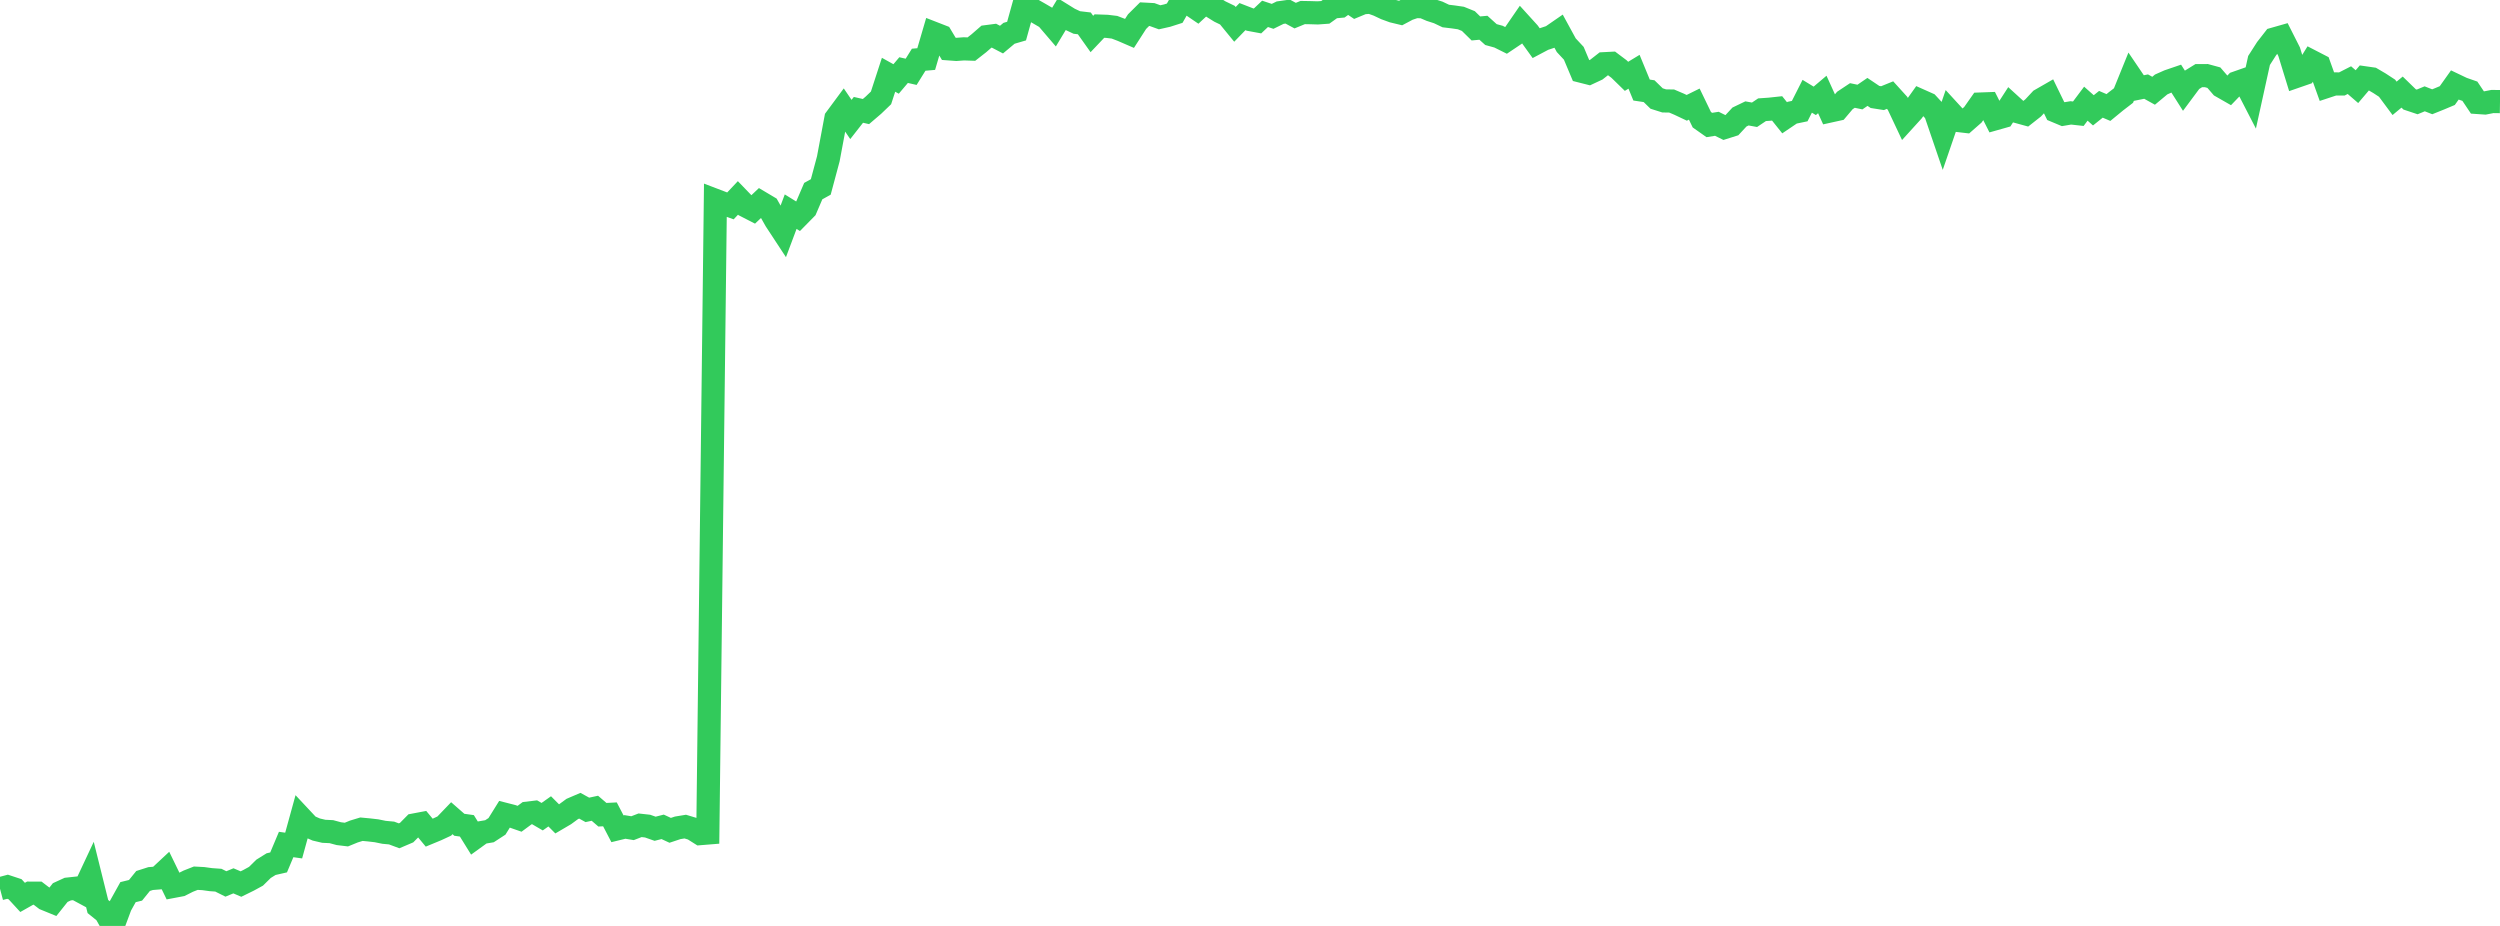 <?xml version="1.0" standalone="no"?>
<!DOCTYPE svg PUBLIC "-//W3C//DTD SVG 1.1//EN" "http://www.w3.org/Graphics/SVG/1.1/DTD/svg11.dtd">

<svg width="135" height="50" viewBox="0 0 135 50" preserveAspectRatio="none" 
  xmlns="http://www.w3.org/2000/svg"
  xmlns:xlink="http://www.w3.org/1999/xlink">


<polyline points="0.0, 47.992 0.407, 47.884 0.813, 48.018 1.22, 48.46 1.627, 48.23 2.033, 48.232 2.44, 48.543 2.846, 48.709 3.253, 48.198 3.66, 48.011 4.066, 47.967 4.473, 48.186 4.88, 47.318 5.286, 48.952 5.693, 49.281 6.099, 50.0 6.506, 48.909 6.913, 48.176 7.319, 48.076 7.726, 47.573 8.133, 47.443 8.539, 47.41 8.946, 47.03 9.352, 47.865 9.759, 47.788 10.166, 47.583 10.572, 47.423 10.979, 47.445 11.386, 47.501 11.792, 47.53 12.199, 47.733 12.605, 47.565 13.012, 47.739 13.419, 47.539 13.825, 47.317 14.232, 46.916 14.639, 46.663 15.045, 46.57 15.452, 45.603 15.858, 45.66 16.265, 44.182 16.672, 44.617 17.078, 44.794 17.485, 44.89 17.892, 44.909 18.298, 45.018 18.705, 45.067 19.111, 44.901 19.518, 44.777 19.925, 44.815 20.331, 44.862 20.738, 44.945 21.145, 44.983 21.551, 45.134 21.958, 44.961 22.364, 44.55 22.771, 44.473 23.178, 44.964 23.584, 44.796 23.991, 44.607 24.398, 44.183 24.804, 44.538 25.211, 44.595 25.617, 45.25 26.024, 44.956 26.431, 44.887 26.837, 44.623 27.244, 43.968 27.651, 44.072 28.057, 44.214 28.464, 43.913 28.87, 43.864 29.277, 44.101 29.684, 43.813 30.09, 44.221 30.497, 43.982 30.904, 43.683 31.31, 43.509 31.717, 43.733 32.123, 43.646 32.53, 43.996 32.937, 43.975 33.343, 44.754 33.75, 44.655 34.157, 44.722 34.563, 44.565 34.97, 44.61 35.377, 44.753 35.783, 44.649 36.19, 44.838 36.596, 44.703 37.003, 44.636 37.41, 44.759 37.816, 45.015 38.223, 44.982 38.63, 10.818 39.036, 10.973 39.443, 11.118 39.849, 10.688 40.256, 11.11 40.663, 11.319 41.069, 10.934 41.476, 11.176 41.883, 11.897 42.289, 12.516 42.696, 11.43 43.102, 11.681 43.509, 11.267 43.916, 10.32 44.322, 10.095 44.729, 8.576 45.136, 6.402 45.542, 5.853 45.949, 6.451 46.355, 5.932 46.762, 6.024 47.169, 5.676 47.575, 5.286 47.982, 4.037 48.389, 4.264 48.795, 3.785 49.202, 3.878 49.608, 3.225 50.015, 3.189 50.422, 1.799 50.828, 1.957 51.235, 2.638 51.642, 2.668 52.048, 2.638 52.455, 2.652 52.861, 2.334 53.268, 1.98 53.675, 1.927 54.081, 2.139 54.488, 1.798 54.895, 1.679 55.301, 0.216 55.708, 0.5 56.114, 0.731 56.521, 0.968 56.928, 1.444 57.334, 0.77 57.741, 1.022 58.148, 1.214 58.554, 1.262 58.961, 1.836 59.367, 1.408 59.774, 1.422 60.181, 1.471 60.587, 1.626 60.994, 1.802 61.401, 1.168 61.807, 0.765 62.214, 0.787 62.62, 0.934 63.027, 0.842 63.434, 0.712 63.84, 0.0 64.247, 0.207 64.654, 0.484 65.06, 0.107 65.467, 0.37 65.873, 0.622 66.28, 0.819 66.687, 1.316 67.093, 0.898 67.5, 1.056 67.907, 1.131 68.313, 0.748 68.72, 0.883 69.127, 0.683 69.533, 0.625 69.94, 0.844 70.346, 0.677 70.753, 0.684 71.16, 0.696 71.566, 0.667 71.973, 0.376 72.38, 0.339 72.786, 0.044 73.193, 0.317 73.599, 0.149 74.006, 0.119 74.413, 0.264 74.819, 0.456 75.226, 0.605 75.633, 0.703 76.039, 0.488 76.446, 0.352 76.852, 0.367 77.259, 0.541 77.666, 0.672 78.072, 0.865 78.479, 0.914 78.886, 0.973 79.292, 1.137 79.699, 1.536 80.105, 1.499 80.512, 1.867 80.919, 1.979 81.325, 2.181 81.732, 1.908 82.139, 1.316 82.545, 1.763 82.952, 2.328 83.358, 2.113 83.765, 1.978 84.172, 1.697 84.578, 2.441 84.985, 2.878 85.392, 3.845 85.798, 3.948 86.205, 3.758 86.611, 3.441 87.018, 3.42 87.425, 3.726 87.831, 4.122 88.238, 3.875 88.645, 4.863 89.051, 4.924 89.458, 5.32 89.864, 5.449 90.271, 5.456 90.678, 5.63 91.084, 5.822 91.491, 5.621 91.898, 6.464 92.304, 6.75 92.711, 6.685 93.117, 6.886 93.524, 6.758 93.931, 6.319 94.337, 6.124 94.744, 6.198 95.151, 5.925 95.557, 5.897 95.964, 5.853 96.37, 6.36 96.777, 6.085 97.184, 6 97.59, 5.198 97.997, 5.446 98.404, 5.101 98.81, 5.996 99.217, 5.906 99.623, 5.426 100.03, 5.156 100.437, 5.241 100.843, 4.963 101.25, 5.236 101.657, 5.3 102.063, 5.135 102.47, 5.584 102.877, 6.448 103.283, 6.001 103.69, 5.429 104.096, 5.61 104.503, 6.052 104.91, 7.244 105.316, 6.061 105.723, 6.505 106.13, 6.553 106.536, 6.197 106.943, 5.618 107.349, 5.603 107.756, 6.408 108.163, 6.293 108.569, 5.665 108.976, 6.036 109.383, 6.148 109.789, 5.828 110.196, 5.392 110.602, 5.159 111.009, 5.995 111.416, 6.165 111.822, 6.096 112.229, 6.141 112.636, 5.598 113.042, 5.958 113.449, 5.632 113.855, 5.806 114.262, 5.472 114.669, 5.159 115.075, 4.158 115.482, 4.758 115.889, 4.676 116.295, 4.901 116.702, 4.561 117.108, 4.381 117.515, 4.242 117.922, 4.882 118.328, 4.336 118.735, 4.084 119.142, 4.083 119.548, 4.193 119.955, 4.664 120.361, 4.896 120.768, 4.472 121.175, 4.329 121.581, 5.117 121.988, 3.265 122.395, 2.629 122.801, 2.108 123.208, 1.992 123.614, 2.795 124.021, 4.118 124.428, 3.977 124.834, 3.321 125.241, 3.531 125.648, 4.666 126.054, 4.532 126.461, 4.534 126.867, 4.327 127.274, 4.679 127.681, 4.2 128.087, 4.258 128.494, 4.497 128.901, 4.763 129.307, 5.31 129.714, 4.973 130.12, 5.368 130.527, 5.504 130.934, 5.336 131.34, 5.496 131.747, 5.332 132.154, 5.161 132.56, 4.59 132.967, 4.784 133.373, 4.926 133.78, 5.533 134.187, 5.561 134.593, 5.481 135.0, 5.487" fill="none" stroke="#32ca5b" stroke-width="1.25"/>

</svg>